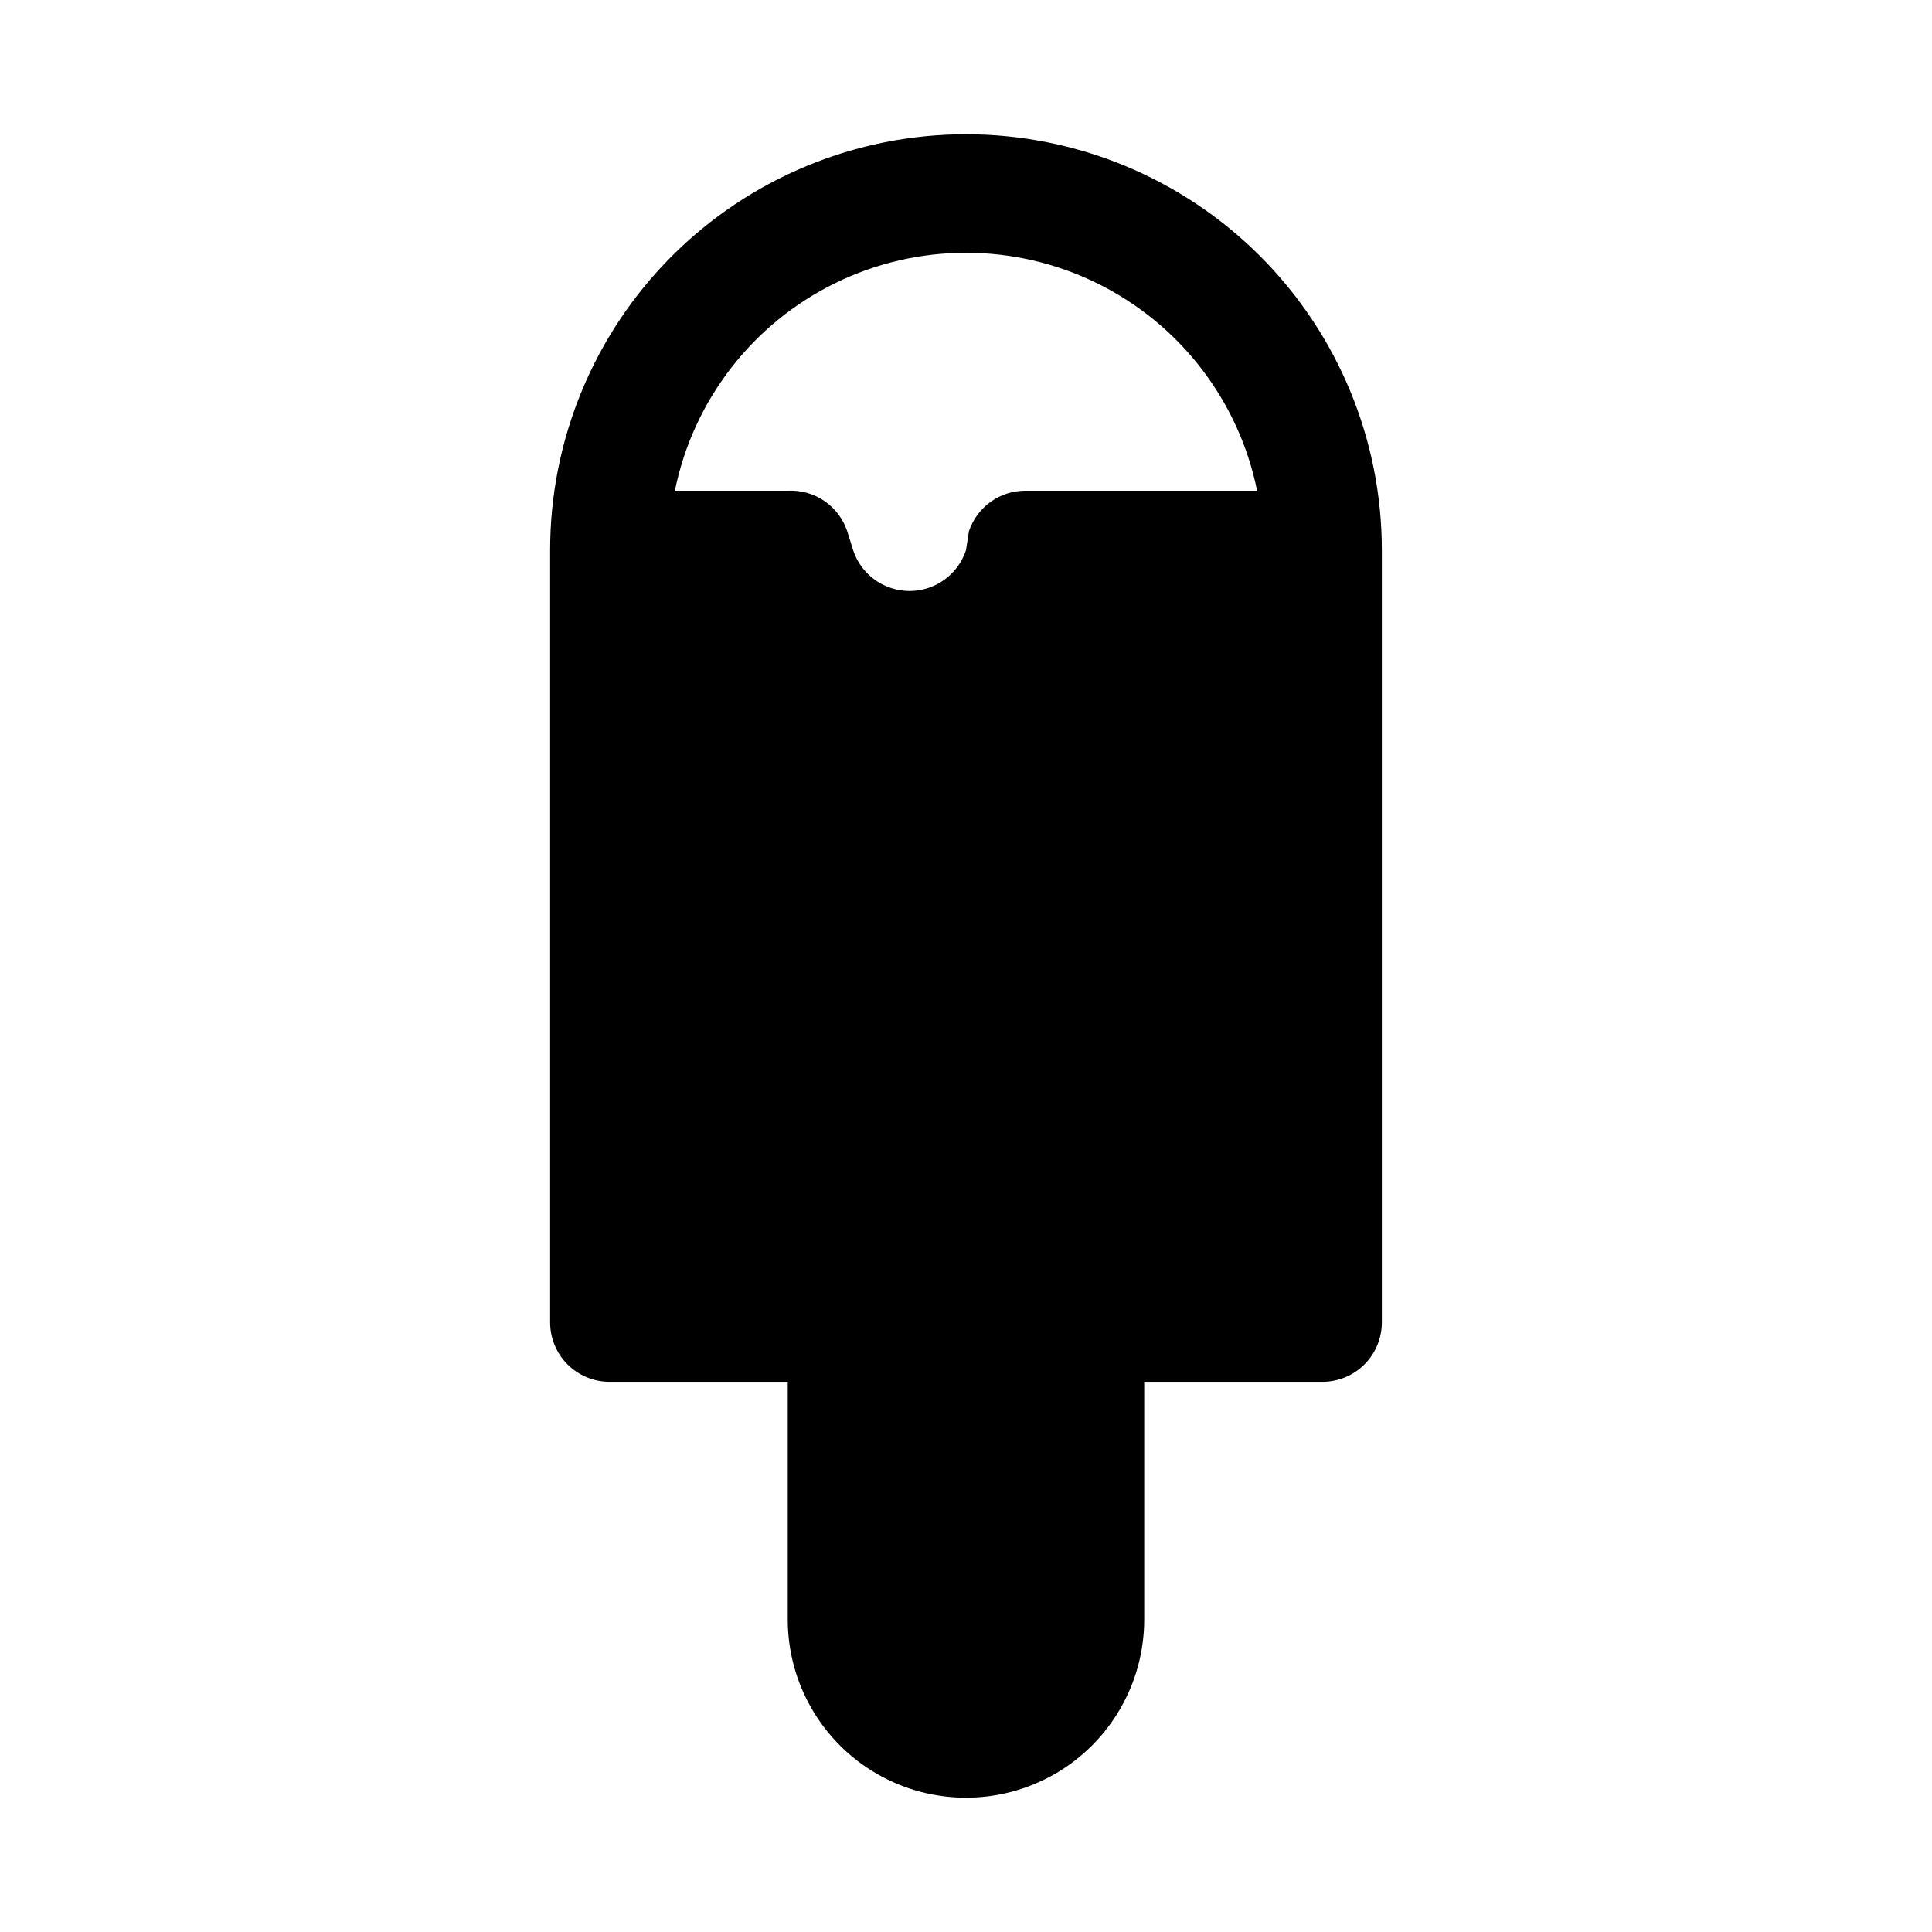 <?xml version="1.0" encoding="UTF-8"?>
<!-- Uploaded to: ICON Repo, www.iconrepo.com, Generator: ICON Repo Mixer Tools -->
<svg fill="#000000" width="800px" height="800px" version="1.1" viewBox="144 144 512 512" xmlns="http://www.w3.org/2000/svg">
 <path d="m400 179.58c-29.23 0-57.262 11.609-77.93 32.277-20.668 20.668-32.281 48.703-32.281 77.93v204.67c0 4.176 1.66 8.184 4.613 11.133 2.953 2.953 6.957 4.613 11.133 4.613h47.23v62.977c0 16.875 9.004 32.465 23.617 40.902 14.613 8.438 32.617 8.438 47.23 0s23.617-24.027 23.617-40.902v-62.977h47.23c4.176 0 8.184-1.66 11.133-4.613 2.953-2.949 4.613-6.957 4.613-11.133v-204.67c0-29.227-11.613-57.262-32.281-77.93s-48.699-32.277-77.926-32.277zm15.742 94.465c-3.301-0.008-6.519 1.02-9.203 2.941-2.684 1.922-4.695 4.637-5.754 7.766l-0.785 5.035c-1.391 4.227-4.504 7.672-8.57 9.477-4.066 1.805-8.707 1.805-12.777 0-4.066-1.805-7.18-5.25-8.566-9.477l-1.574-5.035c-1.098-3.262-3.231-6.07-6.07-8.004-2.844-1.934-6.242-2.883-9.676-2.703h-29.914c4.856-23.914 20.527-44.223 42.422-54.984 21.898-10.762 47.551-10.762 69.449 0 21.898 10.762 37.566 31.07 42.422 54.984z"/>
</svg>